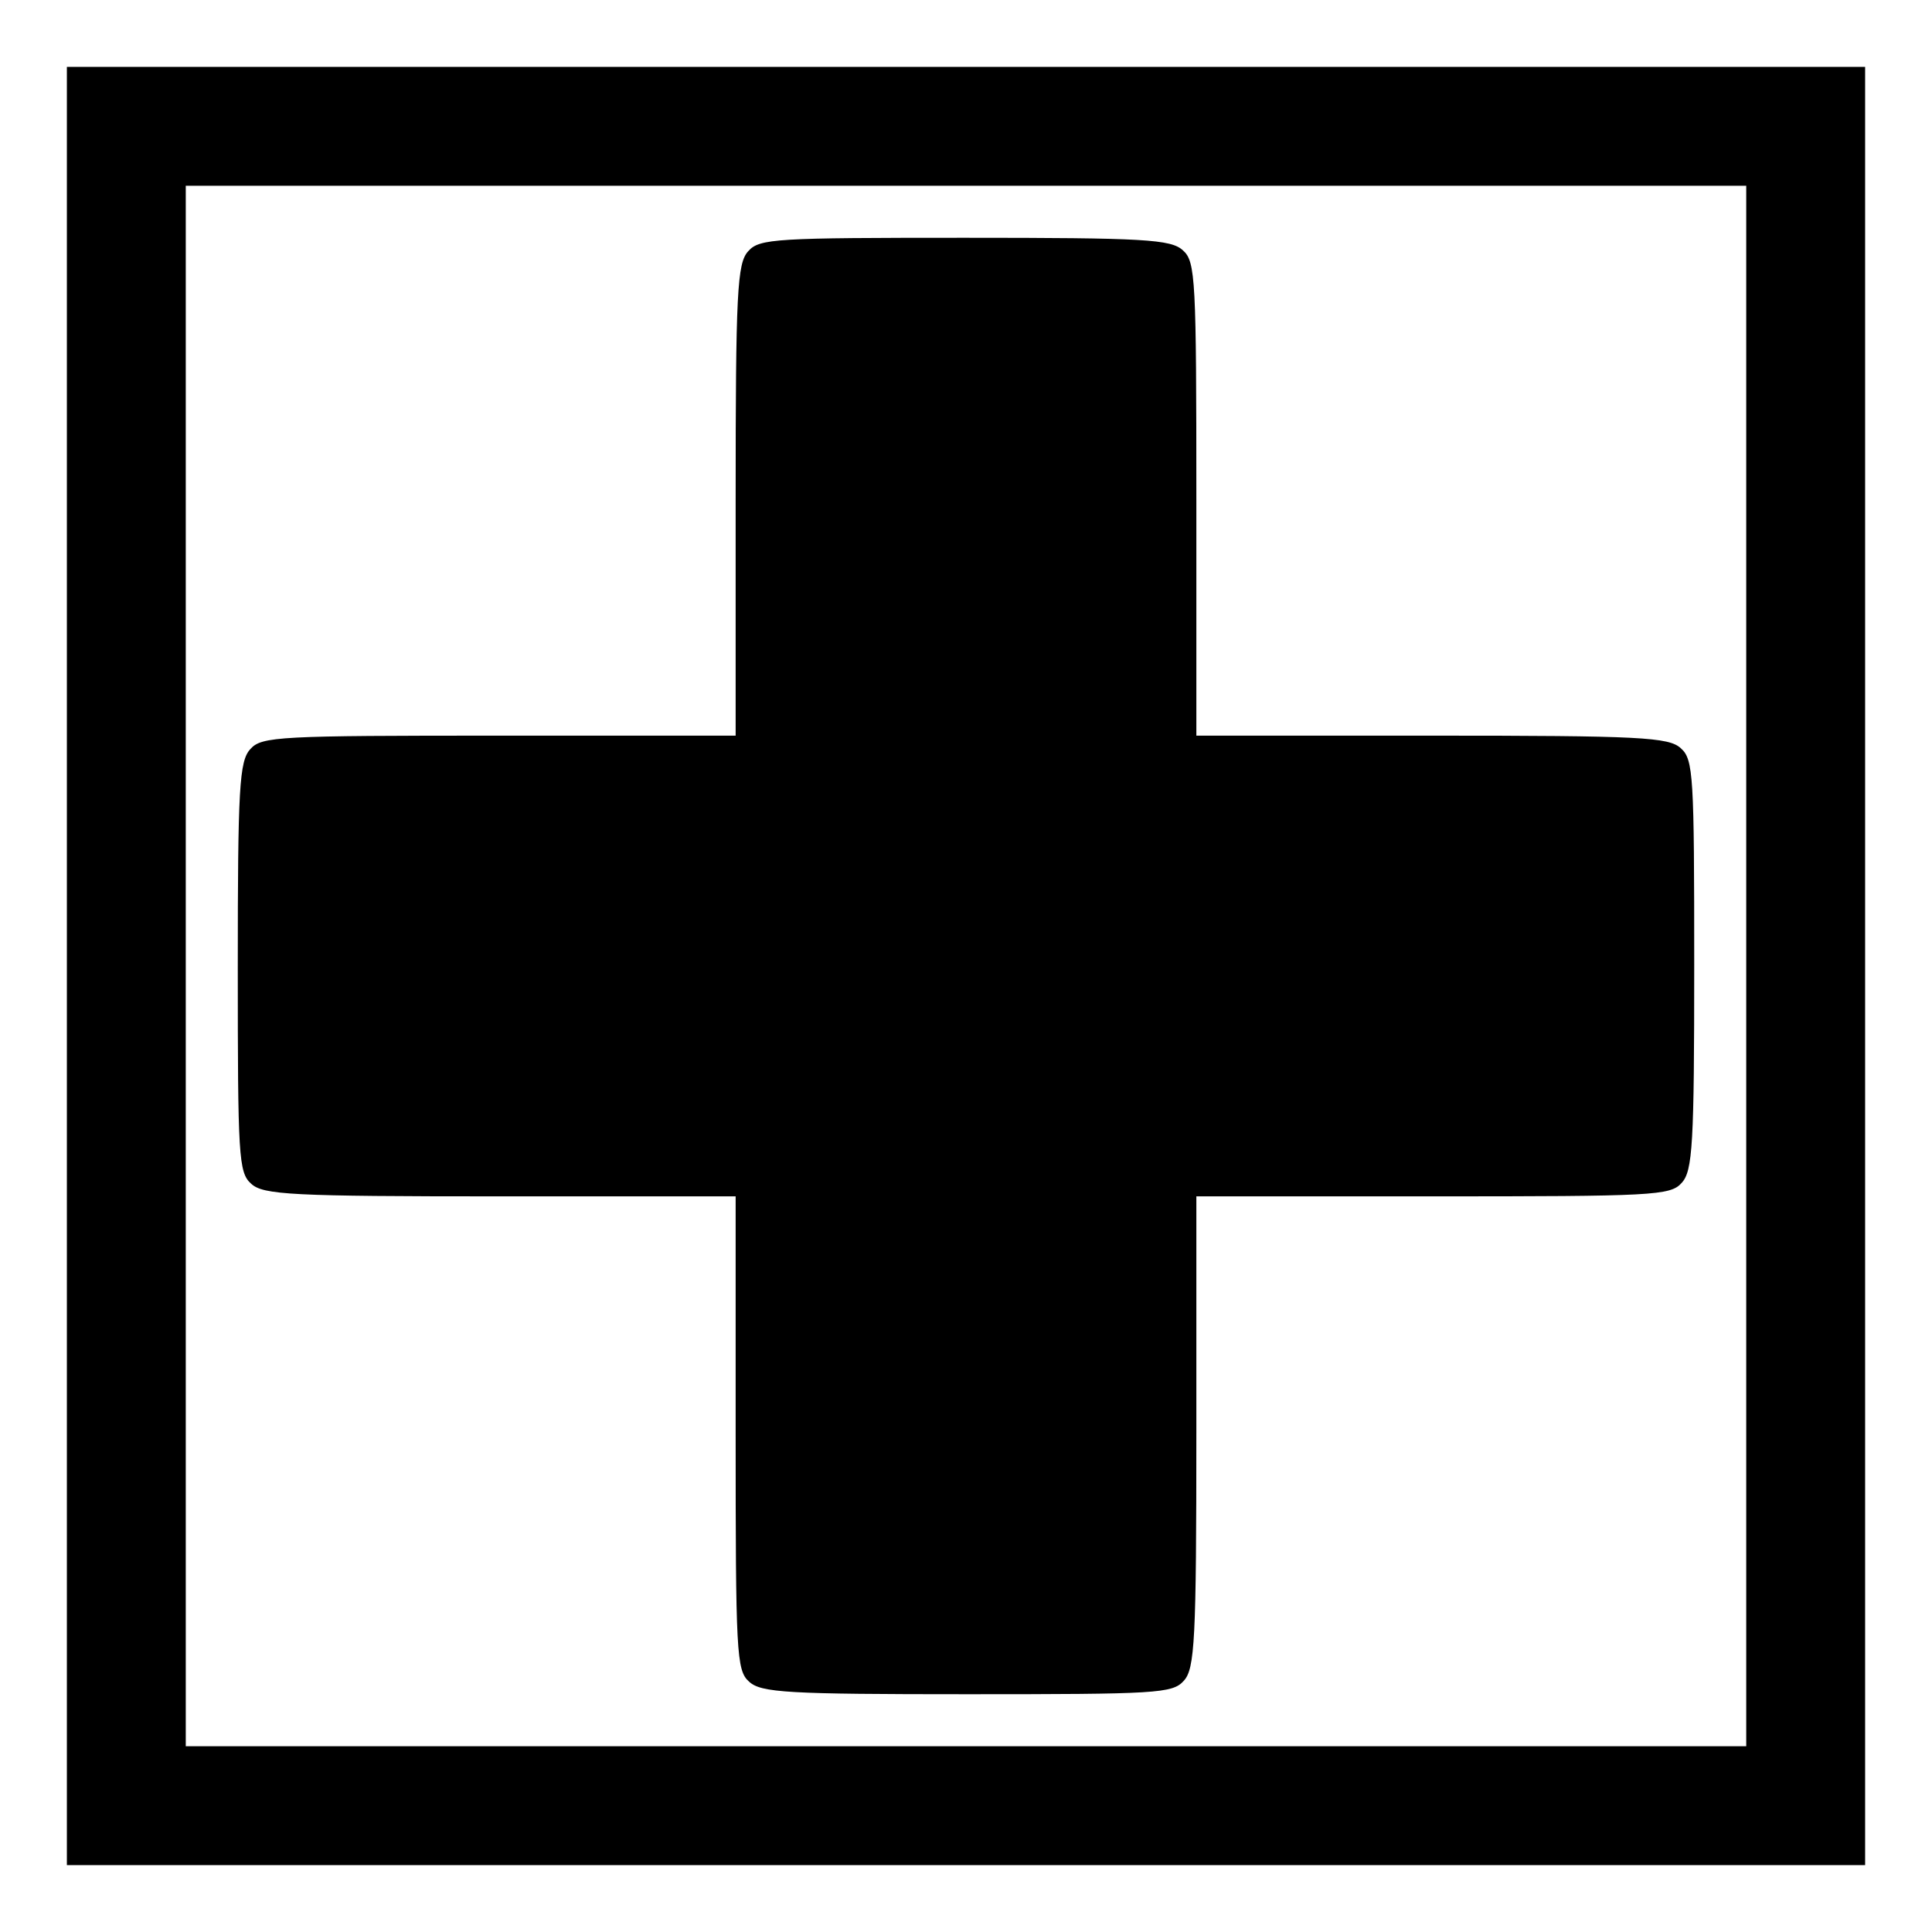 <?xml version="1.0" standalone="no"?>
<!DOCTYPE svg PUBLIC "-//W3C//DTD SVG 20010904//EN"
 "http://www.w3.org/TR/2001/REC-SVG-20010904/DTD/svg10.dtd">
<svg version="1.0" xmlns="http://www.w3.org/2000/svg"
 width="260pt" height="260pt" viewBox="0 0 260 260"
 preserveAspectRatio="xMidYMid meet">
<g transform="translate(0,260) scale(0.1,-0.1)"
fill="#000000" stroke="none">
<path d="M90 1300 l0 -1210 1210 0 1210 0 0 1210 0 1210 -1210 0 -1210 0 0
-1210z m2260 0 l0 -1050 -1050 0 -1050 0 0 1050 0 1050 1050 0 1050 0 0 -1050z"/>
<path d="M1007 2262 c-15 -16 -17 -55 -17 -335 l0 -317 -318 0 c-296 0 -320
-1 -335 -18 -15 -16 -17 -52 -17 -294 0 -254 1 -276 18 -291 16 -15 55 -17
335 -17 l317 0 0 -318 c0 -296 1 -320 18 -335 16 -15 52 -17 294 -17 254 0
276 1 291 18 15 16 17 55 17 335 l0 317 318 0 c296 0 320 1 335 18 15 16 17
52 17 294 0 254 -1 276 -18 291 -16 15 -55 17 -335 17 l-317 0 0 318 c0 296
-1 320 -18 335 -16 15 -52 17 -294 17 -254 0 -276 -1 -291 -18z"/>
</g>
</svg>
